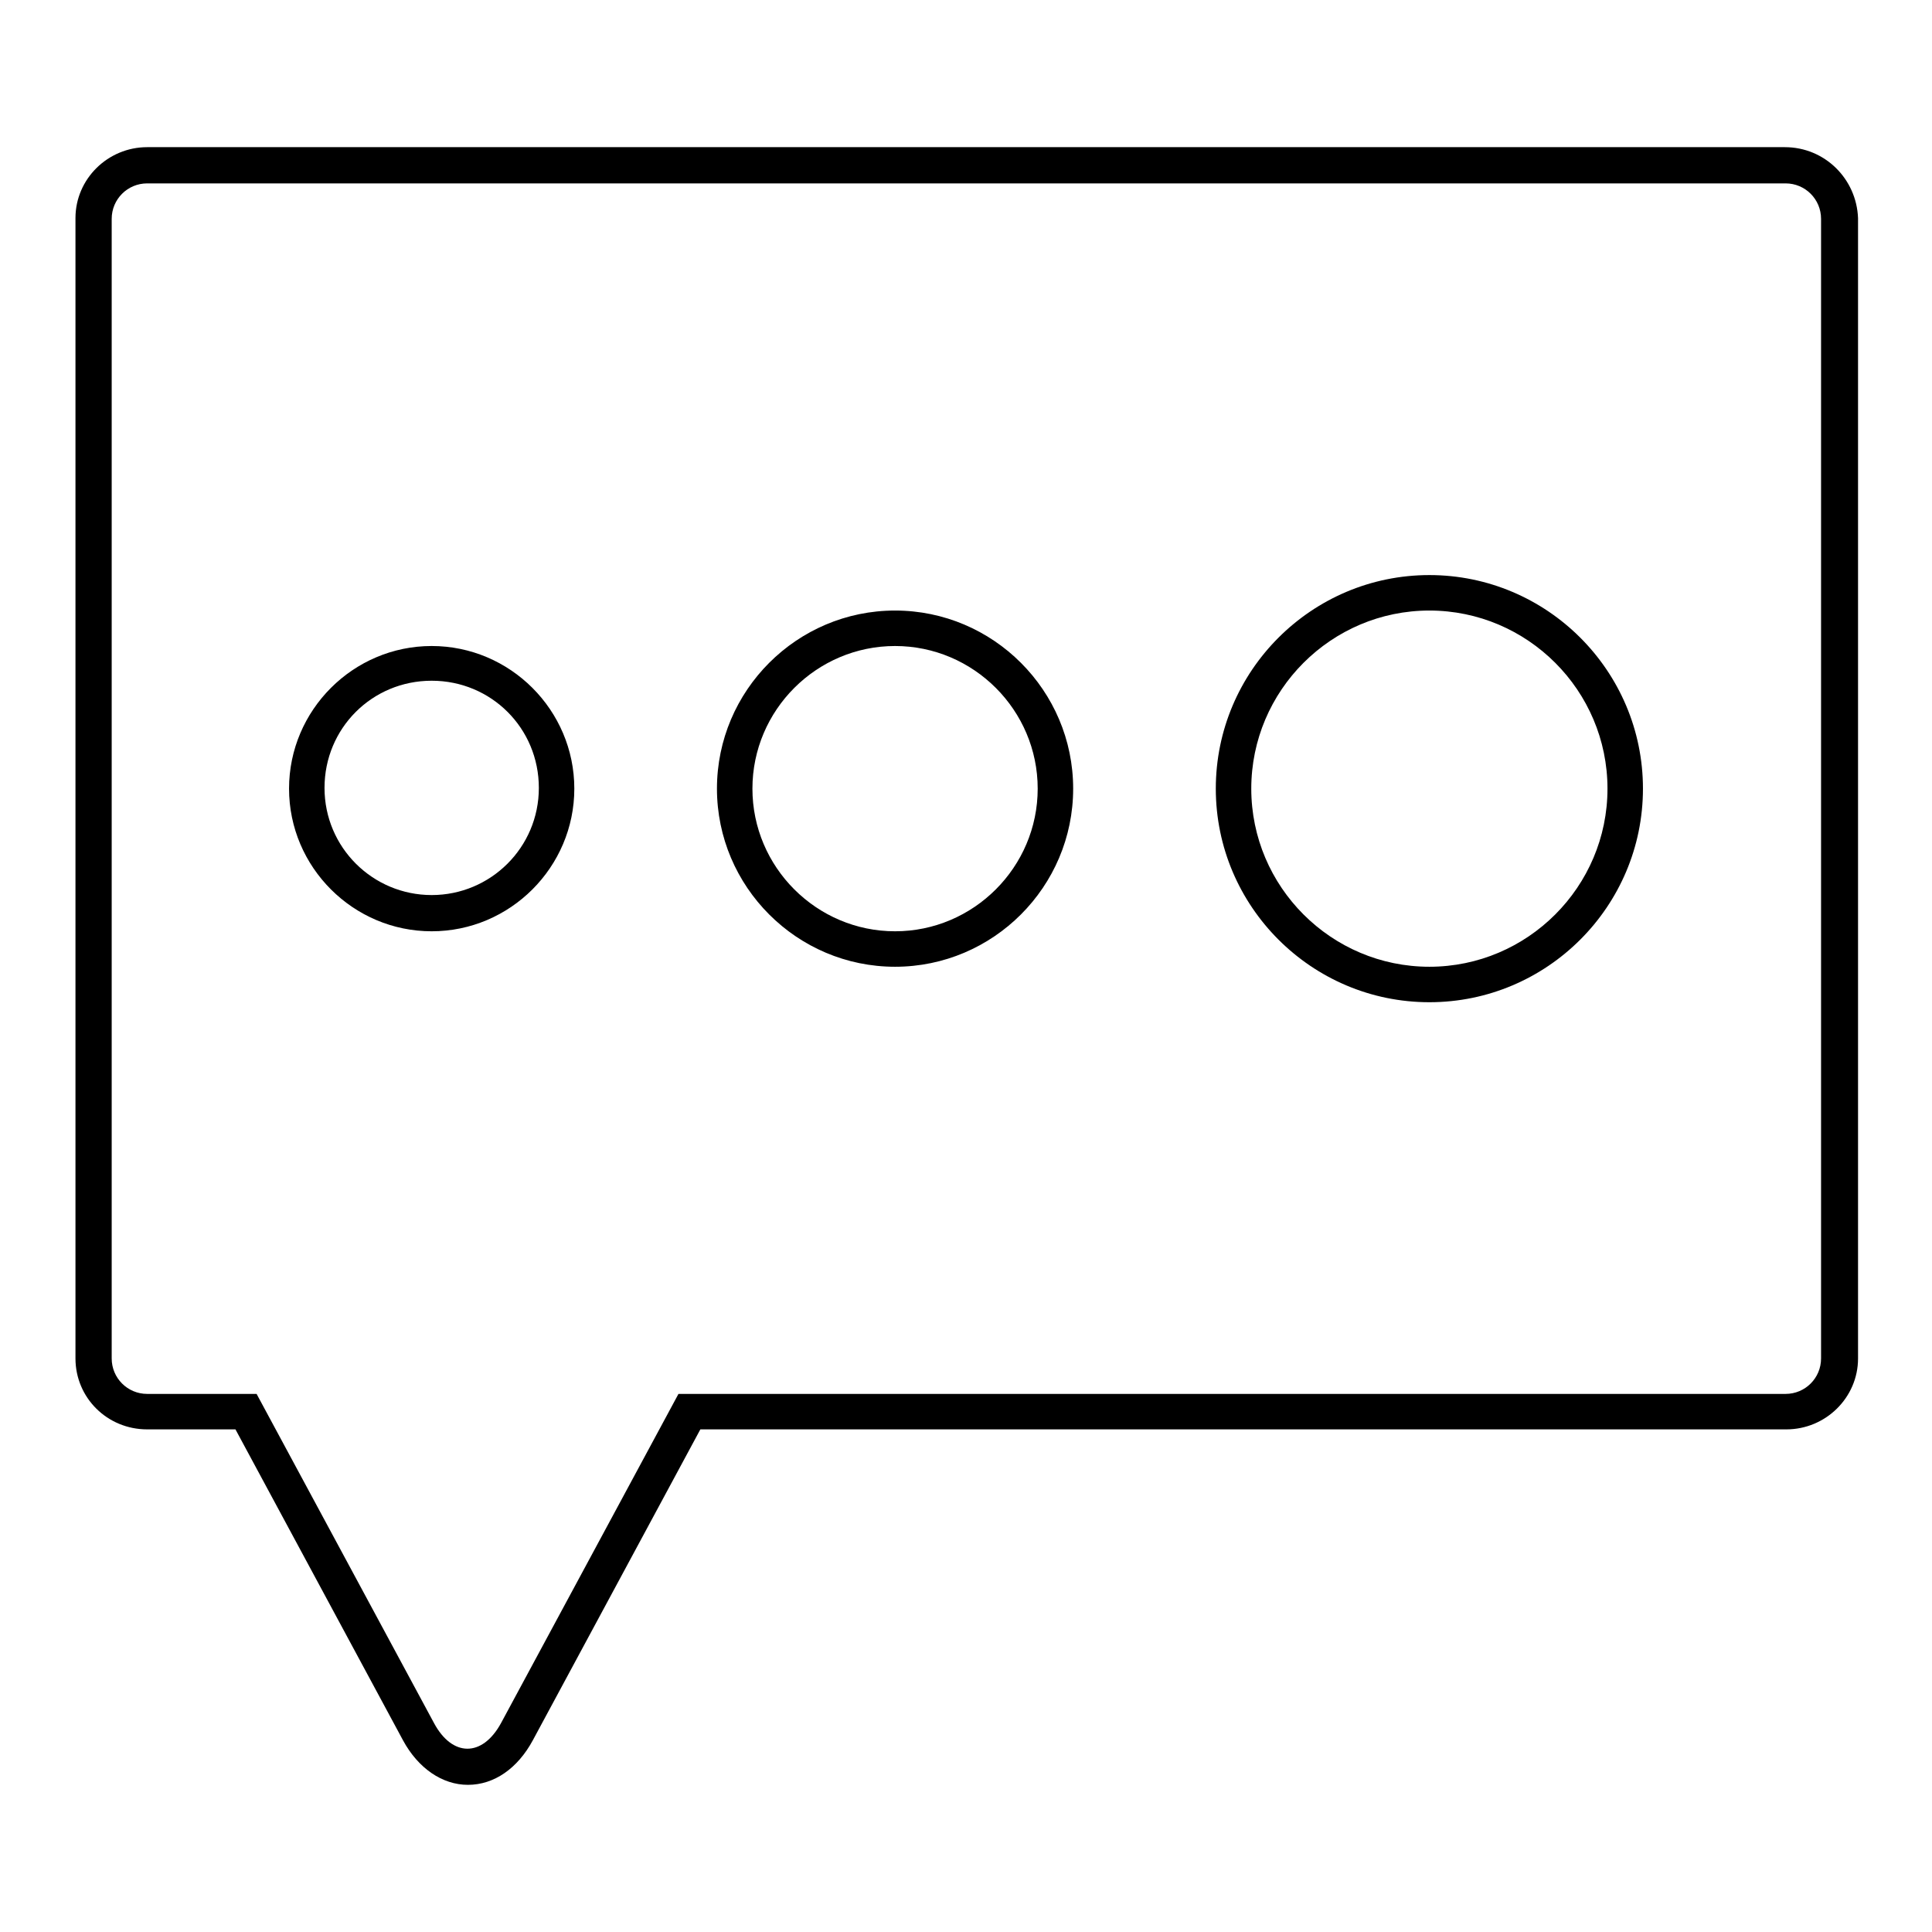 <?xml version="1.0" encoding="utf-8"?>
<!-- Svg Vector Icons : http://www.onlinewebfonts.com/icon -->
<!DOCTYPE svg PUBLIC "-//W3C//DTD SVG 1.1//EN" "http://www.w3.org/Graphics/SVG/1.1/DTD/svg11.dtd">
<svg version="1.1" xmlns="http://www.w3.org/2000/svg" xmlns:xlink="http://www.w3.org/1999/xlink" x="0px" y="0px" viewBox="0 0 256 256" enable-background="new 0 0 256 256" xml:space="preserve">
<g> <path fill="#000000" d="M236.5,19.5H19.5c-5.2,0-9.5,4.2-9.5,9.4V180c0,5.2,4.2,9.4,9.5,9.4h11.7l22.2,41.2c2,3.7,5.2,5.9,8.6,5.9 c3.5,0,6.6-2.2,8.6-5.9l22.2-41.2h143.9c5.2,0,9.5-4.2,9.5-9.4V28.9C246,23.7,241.8,19.5,236.5,19.5z M241.3,180 c0,2.6-2.1,4.7-4.7,4.7H89.9l-23.5,43.6c-2.5,4.6-6.5,4.5-8.9,0L34,184.7H19.5c-2.6,0-4.7-2.1-4.7-4.7v-151c0-2.6,2.1-4.7,4.7-4.7 h217.1c2.6,0,4.7,2.1,4.7,4.7L241.3,180L241.3,180z M57.2,85.6c-10.4,0-18.9,8.5-18.9,18.9c0,10.4,8.5,18.9,18.9,18.9 s18.9-8.5,18.9-18.9C76.1,94.1,67.6,85.6,57.2,85.6z M57.2,118.6c-7.8,0-14.2-6.3-14.2-14.2s6.3-14.2,14.2-14.2s14.2,6.3,14.2,14.2 S65,118.6,57.2,118.6z M118.6,80.9c-13,0-23.6,10.6-23.6,23.6c0,13,10.6,23.6,23.6,23.6c13,0,23.6-10.6,23.6-23.6 C142.2,91.5,131.6,80.9,118.6,80.9z M118.6,123.4c-10.4,0-18.9-8.5-18.9-18.9s8.5-18.9,18.9-18.9s18.9,8.5,18.9,18.9 S129,123.4,118.6,123.4z M189.4,76.2c-15.6,0-28.3,12.7-28.3,28.3s12.7,28.3,28.3,28.3c15.6,0,28.3-12.7,28.3-28.3 S205,76.2,189.4,76.2z M189.4,128.1c-13,0-23.6-10.6-23.6-23.6c0-13,10.6-23.6,23.6-23.6c13,0,23.6,10.6,23.6,23.6 C213,117.5,202.4,128.1,189.4,128.1z"/></g>
</svg>